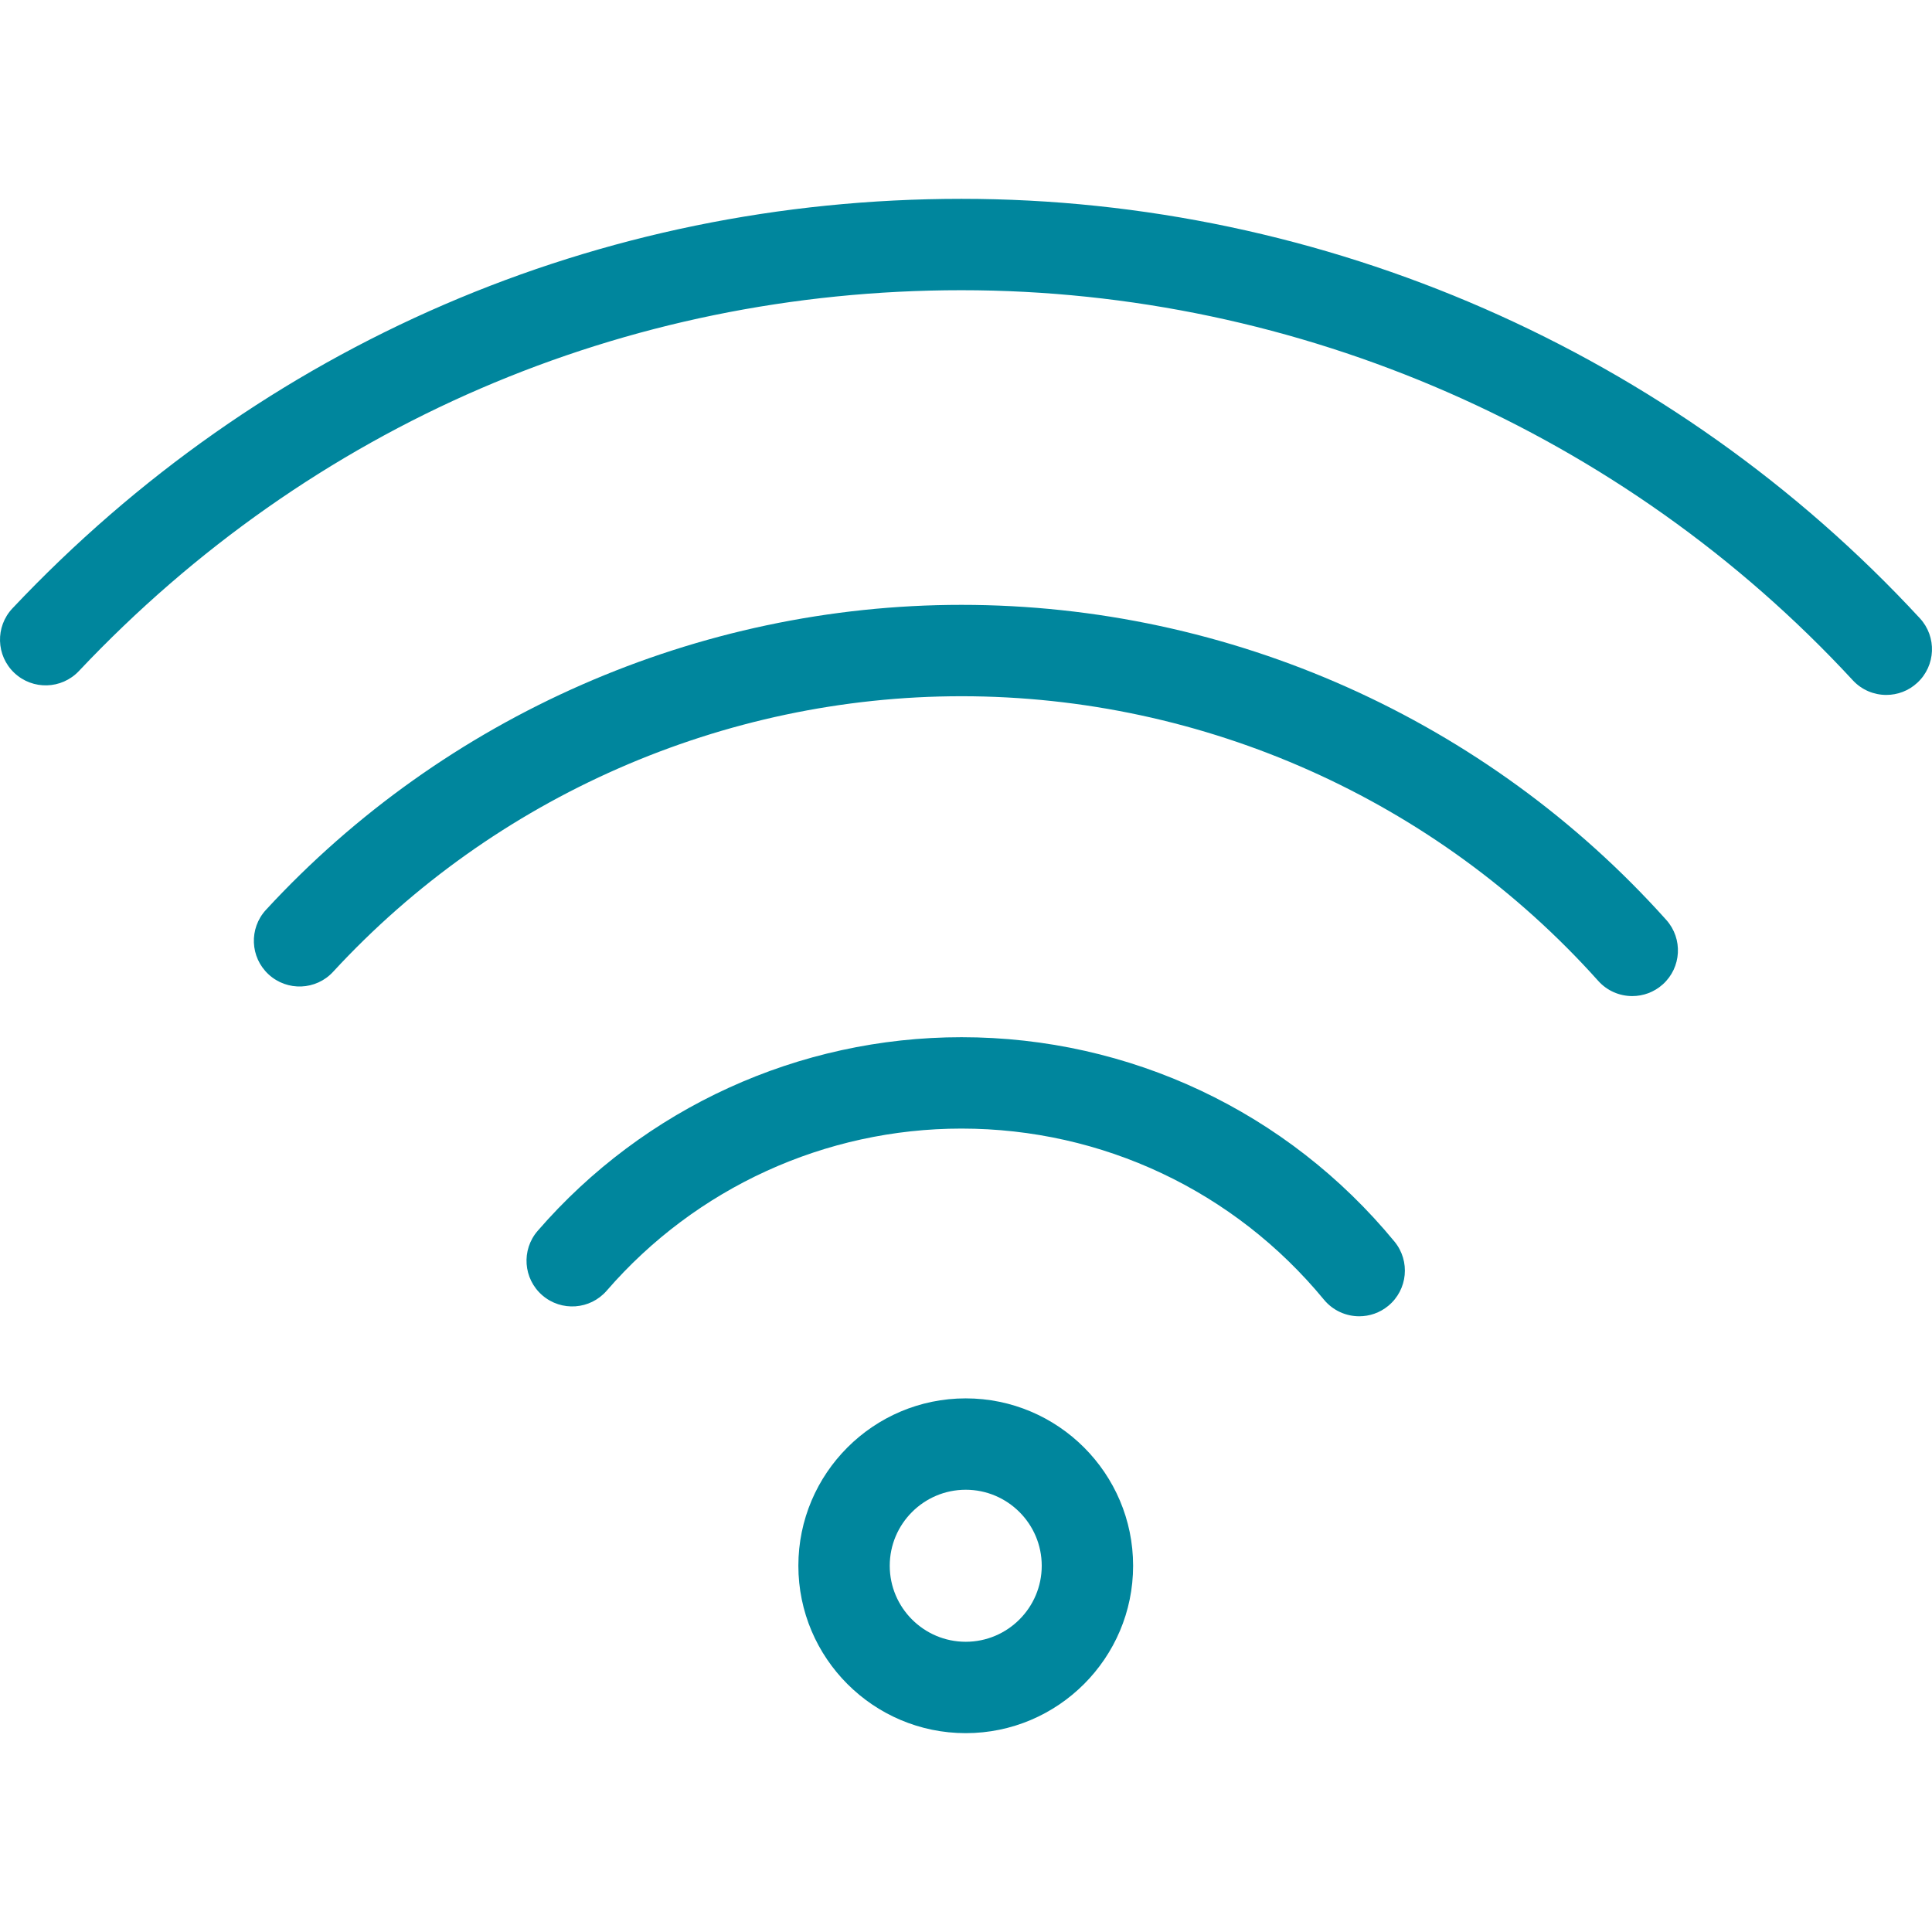 <?xml version="1.0" encoding="UTF-8"?> <svg xmlns="http://www.w3.org/2000/svg" width="612" height="612" viewBox="0 0 612 612" fill="none"> <g clip-path="url(#clip0)"> <path d="M430.562 416.958C426.387 416.958 422.244 415.158 419.382 411.69C391.016 377.252 349.168 357.5 304.575 357.5C261.43 357.5 220.467 376.21 192.194 408.843C186.949 414.893 177.82 415.534 171.782 410.308C165.739 405.075 165.084 395.934 170.318 389.896C204.097 350.918 253.031 328.556 304.576 328.556C357.846 328.556 407.84 352.146 441.722 393.287C446.805 399.458 445.925 408.582 439.754 413.658C437.062 415.882 433.798 416.958 430.562 416.958Z" fill="#00869D"></path> <path d="M517.055 315.529C513.078 315.529 509.13 313.903 506.27 310.713C454.958 253.408 381.444 220.545 304.571 220.545C229.198 220.545 156.656 252.356 105.528 307.825C100.121 313.707 90.957 314.083 85.081 308.659C79.2 303.241 78.829 294.088 84.248 288.212C140.835 226.813 221.14 191.6 304.571 191.6C389.656 191.6 471.032 227.978 527.828 291.402C533.16 297.359 532.656 306.505 526.705 311.837C523.943 314.313 520.493 315.529 517.055 315.529Z" fill="#00869D"></path> <path d="M597.533 220.132C593.632 220.132 589.753 218.575 586.899 215.478C514.334 136.962 411.422 91.93 304.559 91.93C197.671 91.93 98.39 134.768 24.997 212.561C19.503 218.379 10.356 218.645 4.539 213.157C-1.273 207.675 -1.54 198.516 3.949 192.699C82.858 109.048 189.625 62.985 304.559 62.985C419.476 62.985 530.126 111.41 608.15 195.842C613.58 201.712 613.214 210.87 607.338 216.289C604.562 218.865 601.041 220.132 597.533 220.132Z" fill="#00869D"></path> <path d="M305.914 549.011C276.68 549.011 252.898 525.224 252.898 495.984C252.898 466.745 276.679 442.963 305.914 442.963C335.154 442.963 358.935 466.744 358.935 495.984C358.935 525.224 335.147 549.011 305.914 549.011ZM305.914 471.907C292.64 471.907 281.844 482.71 281.844 495.983C281.844 509.263 292.64 520.066 305.914 520.066C319.188 520.066 329.99 509.263 329.99 495.983C329.989 482.71 319.188 471.907 305.914 471.907Z" fill="#00869D"></path> </g> <defs> <clipPath id="clip0"> <path d="M0 0H611.996V611.996H0V0Z" fill="white"></path> </clipPath> </defs> </svg> 